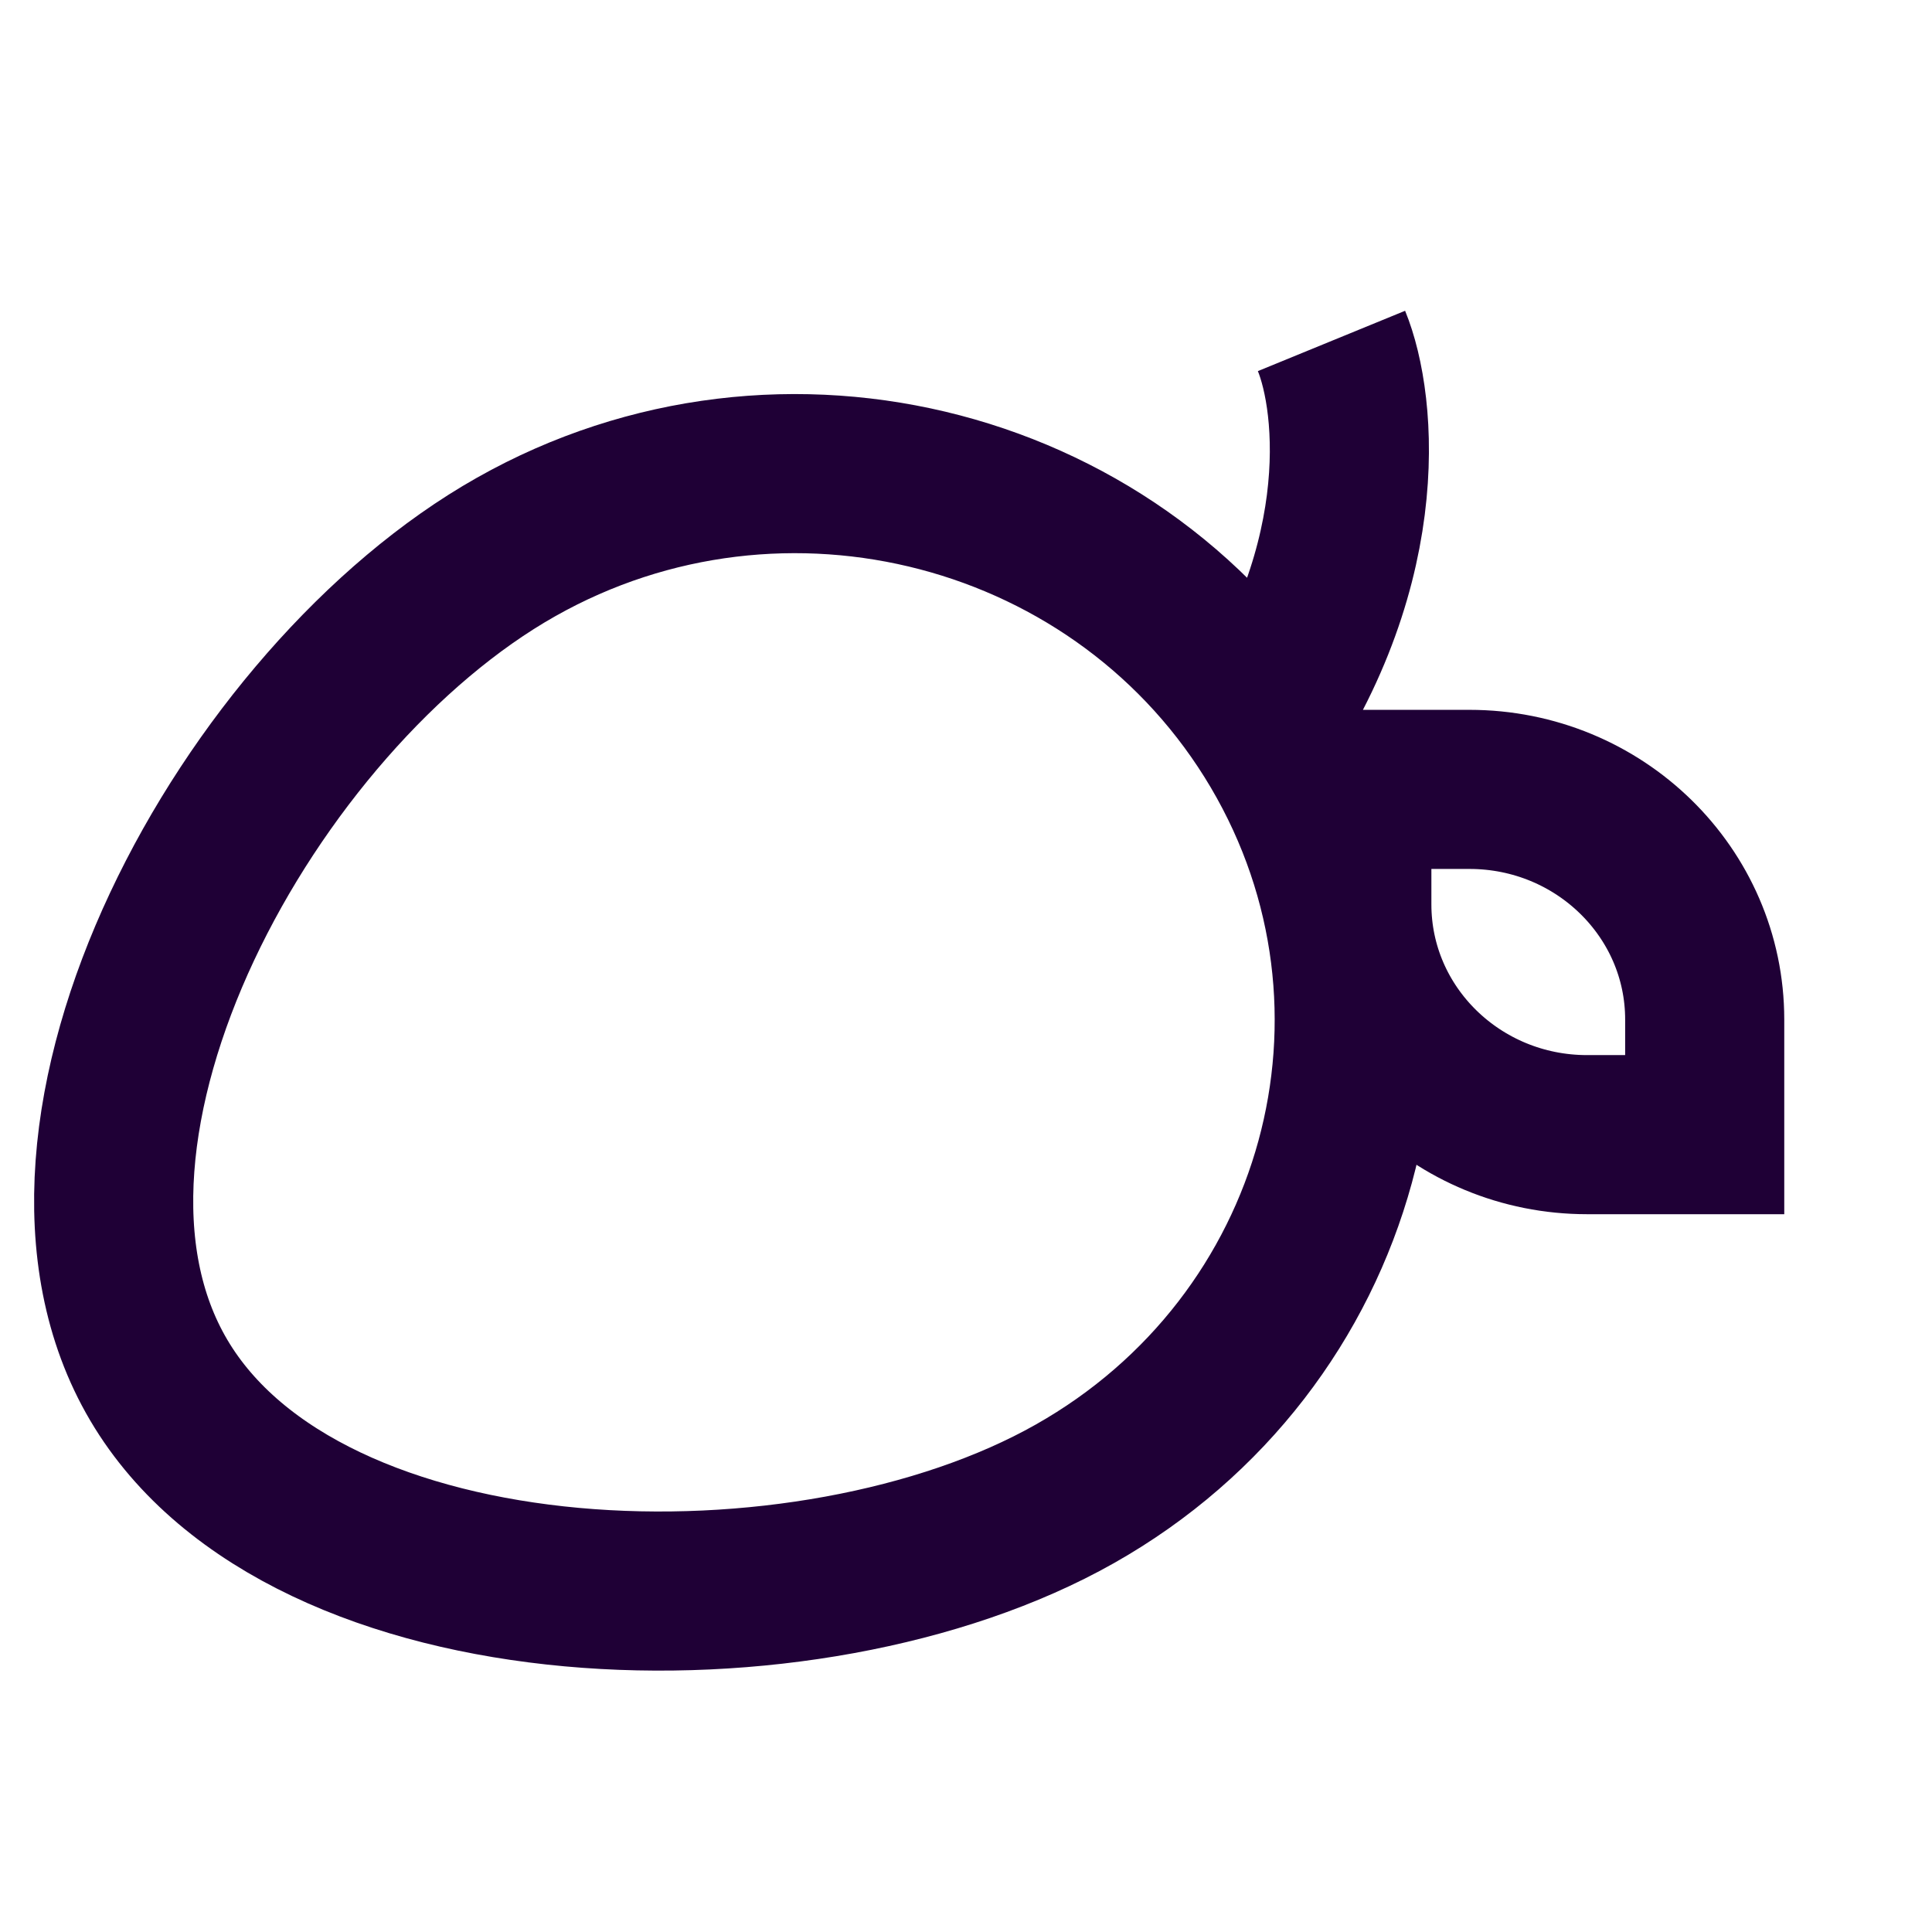 <svg xmlns="http://www.w3.org/2000/svg" fill="none" viewBox="0 0 17 17" height="17" width="17">
<path stroke-width="1.4" stroke="#1F0036" d="M11.716 3C11.943 3.554 12.098 5.065 10.899 6.678M11.257 6.574C9.899 4.273 6.892 3.484 4.541 4.813C2.189 6.141 0.103 9.951 1.397 12.144C2.691 14.337 7.106 14.474 9.457 13.145C11.809 11.817 12.614 8.875 11.257 6.574ZM11.895 7.958V6.946H12.93C14.073 6.946 15 7.853 15 8.971V9.984H13.965C12.822 9.984 11.895 9.077 11.895 7.958Z"></path>
</svg>
